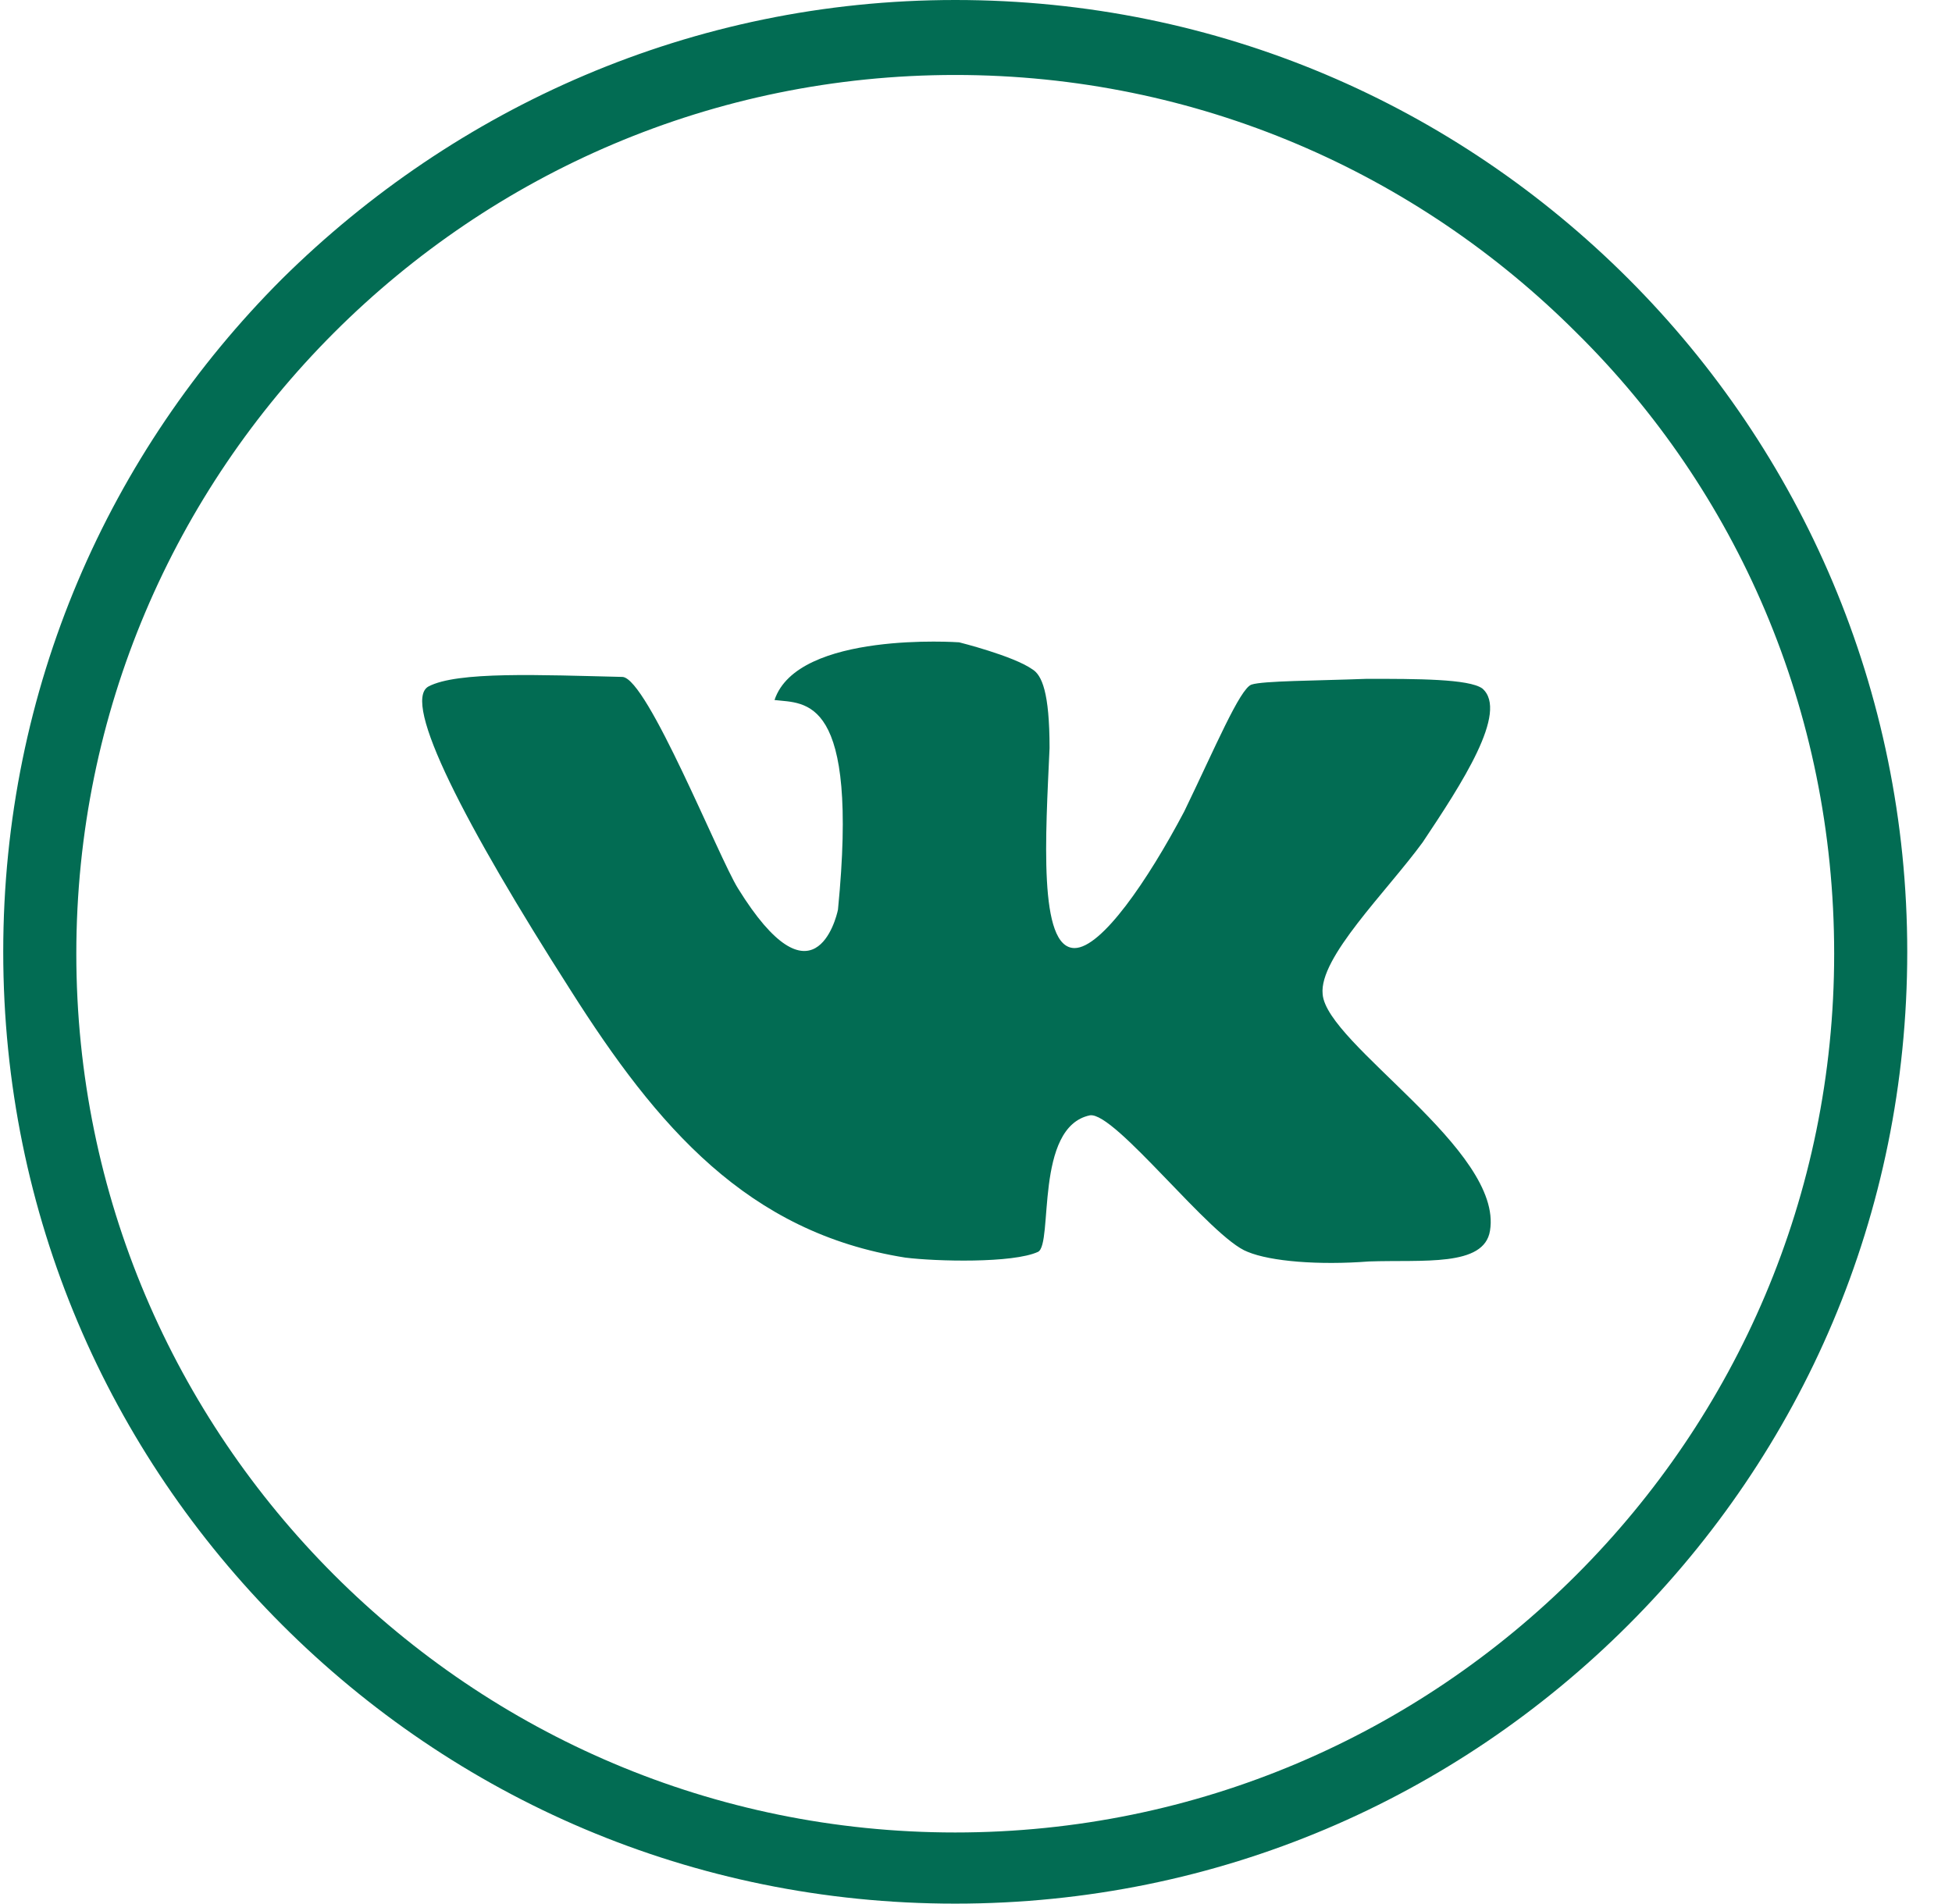 <?xml version="1.0" encoding="UTF-8"?> <svg xmlns="http://www.w3.org/2000/svg" width="41" height="40" viewBox="0 0 41 40" fill="none"> <g clip-path="url(#clip0_105_264)"> <path d="M20.064 0C25.599 0 30.567 2.222 34.203 5.857C37.839 9.493 40.06 14.502 40.06 19.996C40.06 25.53 37.839 30.499 34.203 34.135C30.567 37.77 25.599 39.992 20.064 39.992C14.53 39.992 9.561 37.77 5.926 34.135C2.29 30.499 0.068 25.53 0.068 19.996C0.068 14.462 2.29 9.493 5.926 5.857C9.561 2.262 14.53 0 20.064 0ZM33.112 6.989C29.759 3.636 25.154 1.575 20.064 1.575C14.975 1.575 10.369 3.636 7.016 6.989C3.664 10.341 1.603 14.947 1.603 20.036C1.603 25.126 3.664 29.732 7.016 33.084C10.369 36.437 14.975 38.497 20.064 38.497C25.154 38.497 29.759 36.437 33.112 33.084C36.465 29.732 38.525 25.126 38.525 20.036C38.525 14.906 36.465 10.301 33.112 6.989Z" fill="#026C53"></path> <path fill-rule="evenodd" clip-rule="evenodd" d="M31.134 14.463C30.851 14.261 29.761 14.261 28.71 14.261C27.62 14.302 26.529 14.302 26.287 14.382C26.044 14.463 25.519 15.715 24.873 17.049C24.105 18.503 23.136 19.917 22.57 19.917C21.803 19.917 21.964 17.533 22.045 15.715C22.045 14.544 21.883 14.18 21.681 14.059C21.277 13.776 20.146 13.494 20.146 13.494C20.146 13.494 16.753 13.251 16.268 14.706C16.915 14.786 18.046 14.584 17.601 19.109C17.561 19.311 17.076 21.209 15.501 18.664C15.097 18.018 13.602 14.261 13.077 14.221C11.34 14.18 9.603 14.1 8.997 14.423C8.432 14.746 9.765 17.331 11.986 20.805C13.804 23.674 15.703 25.895 19.015 26.42C19.662 26.501 21.277 26.542 21.803 26.299C22.126 26.138 21.722 23.674 22.893 23.431C23.419 23.35 25.438 26.016 26.206 26.299C26.691 26.501 27.701 26.582 28.751 26.501C29.882 26.461 31.174 26.622 31.296 25.855C31.578 24.158 27.862 21.936 27.781 20.886C27.701 20.119 29.114 18.745 29.882 17.695C30.69 16.483 31.7 14.948 31.134 14.463Z" fill="#026C53"></path> </g> <defs> <clipPath id="clip0_105_264"> <rect width="41" height="40" fill="white"></rect> </clipPath> </defs> </svg> 
